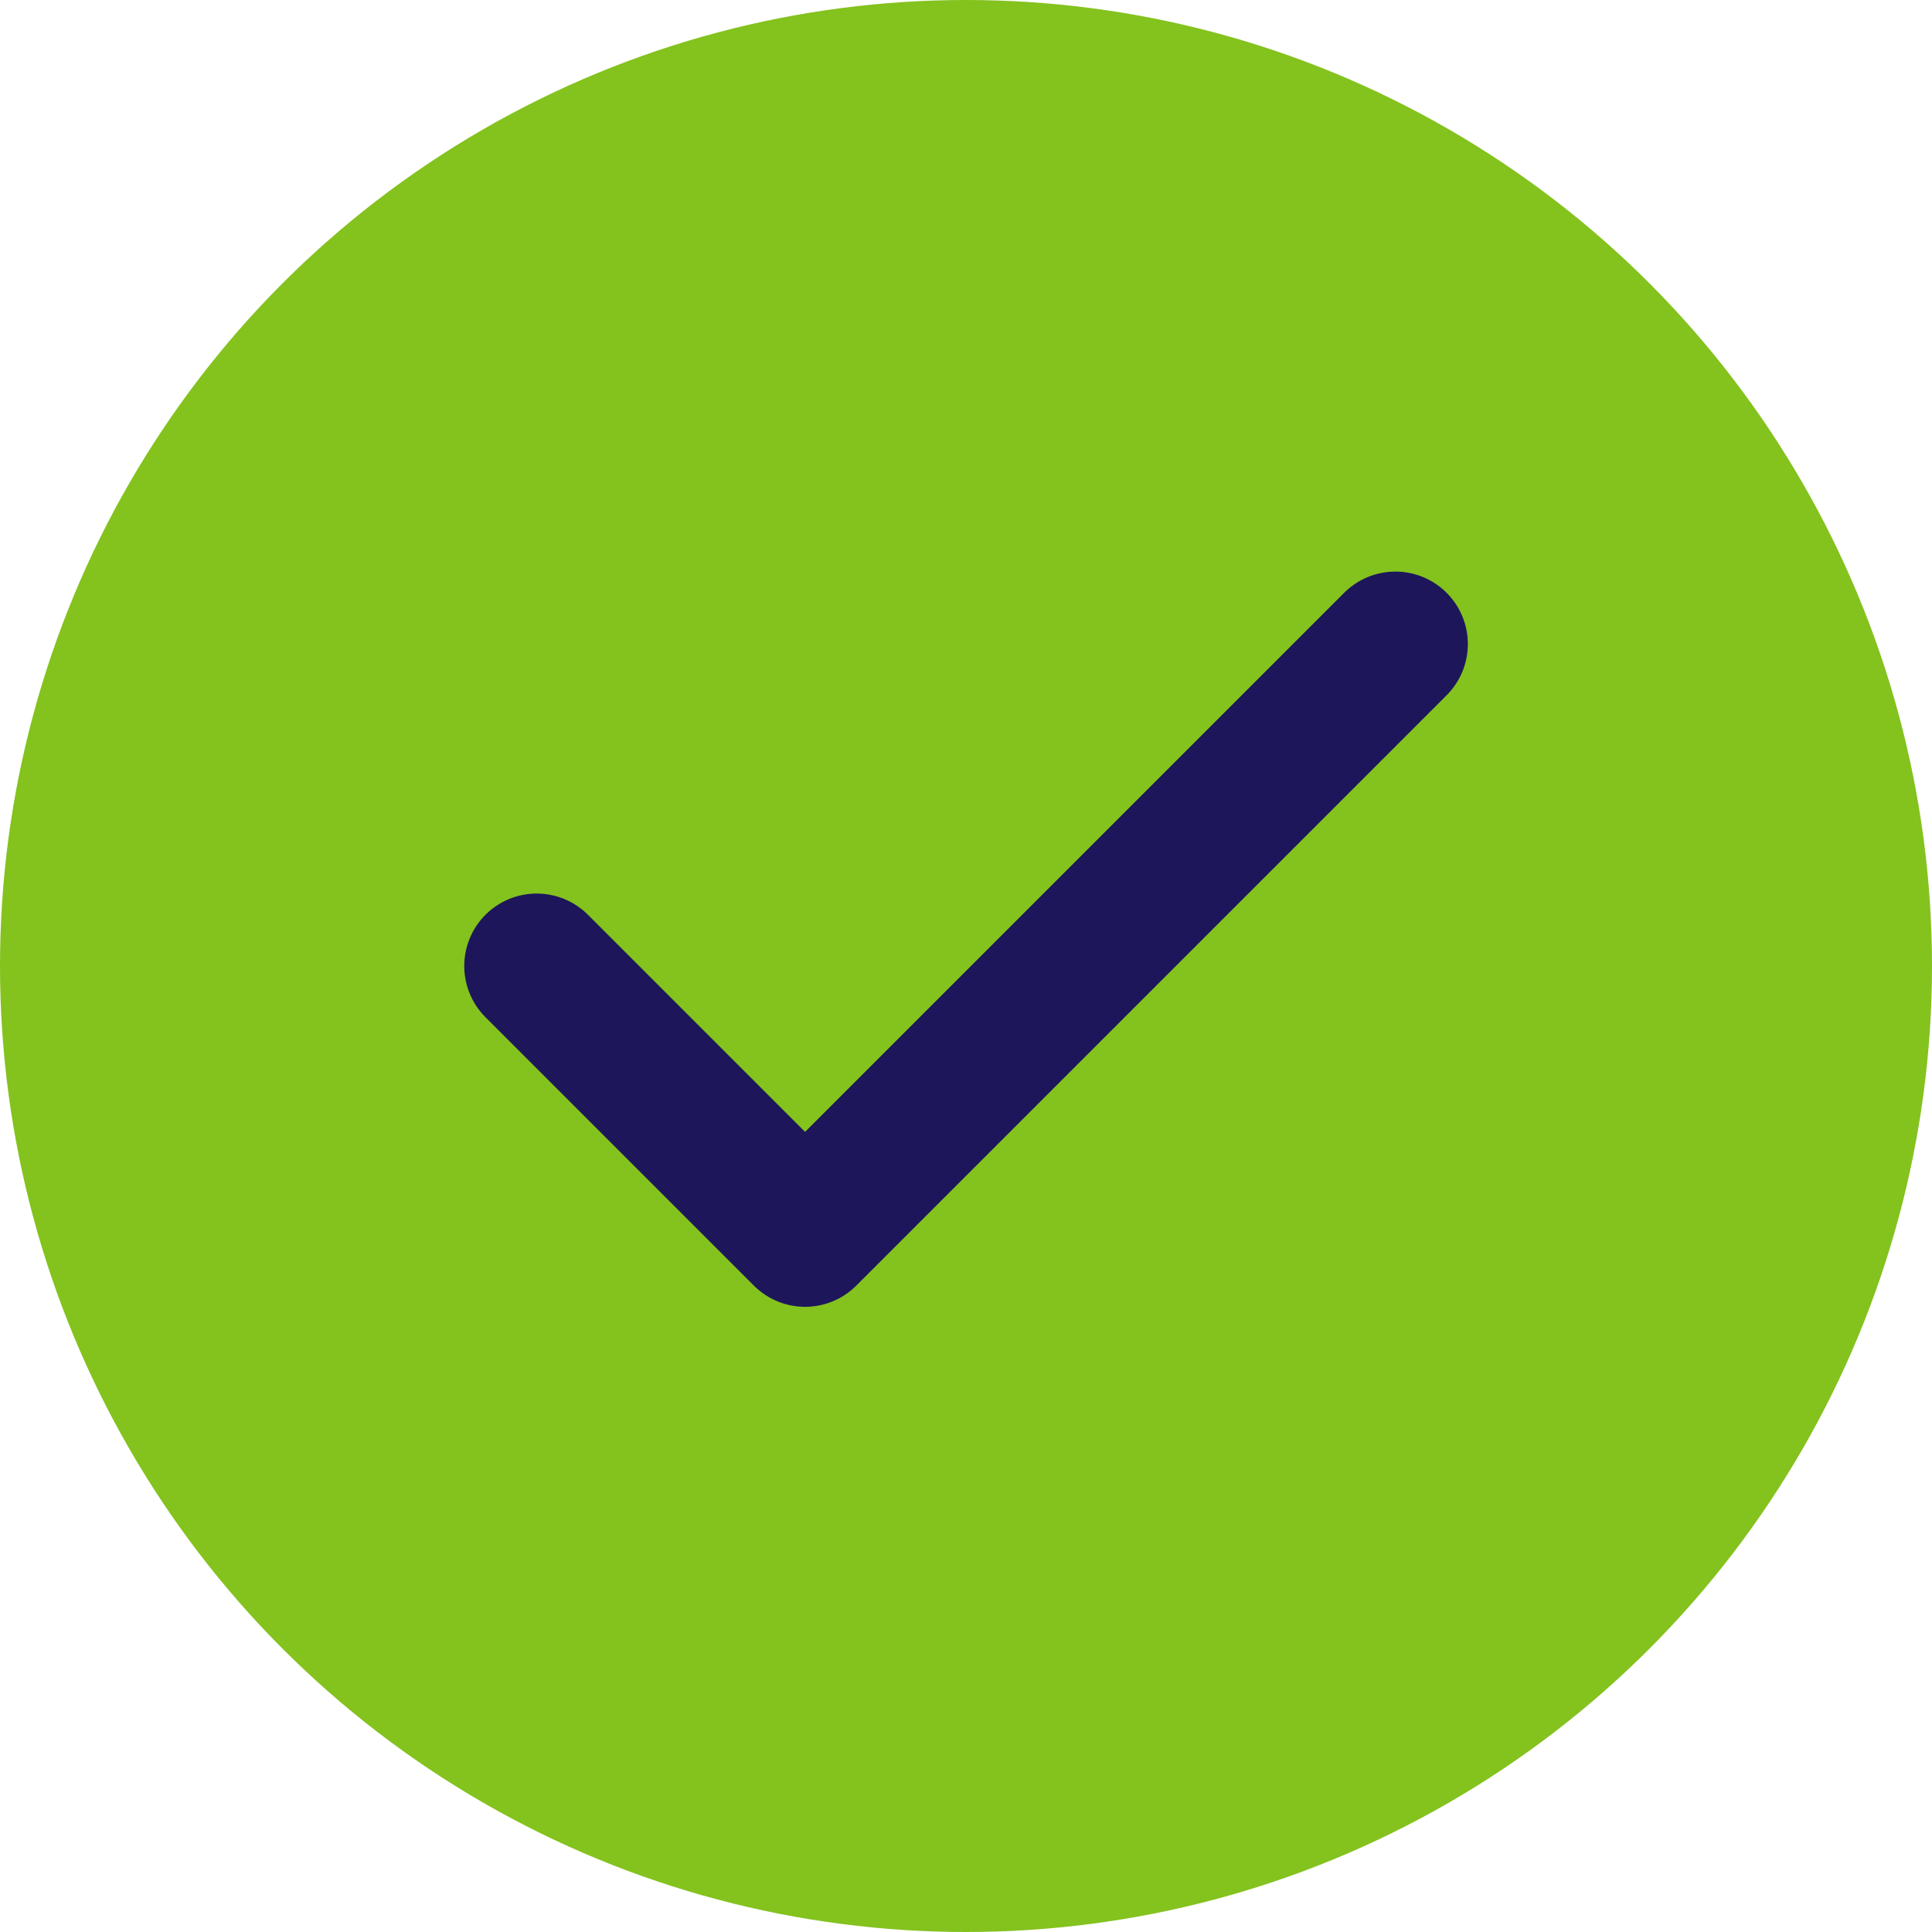 <svg width="20" height="20" viewBox="0 0 20 20" fill="none" xmlns="http://www.w3.org/2000/svg">
<circle cx="10" cy="10" r="10" fill="#84C21E"/>
<path d="M14.445 6.667L8.334 12.778L5.556 10" stroke="#1D165B" stroke-width="1.5" stroke-linecap="round" stroke-linejoin="round"/>
</svg>
